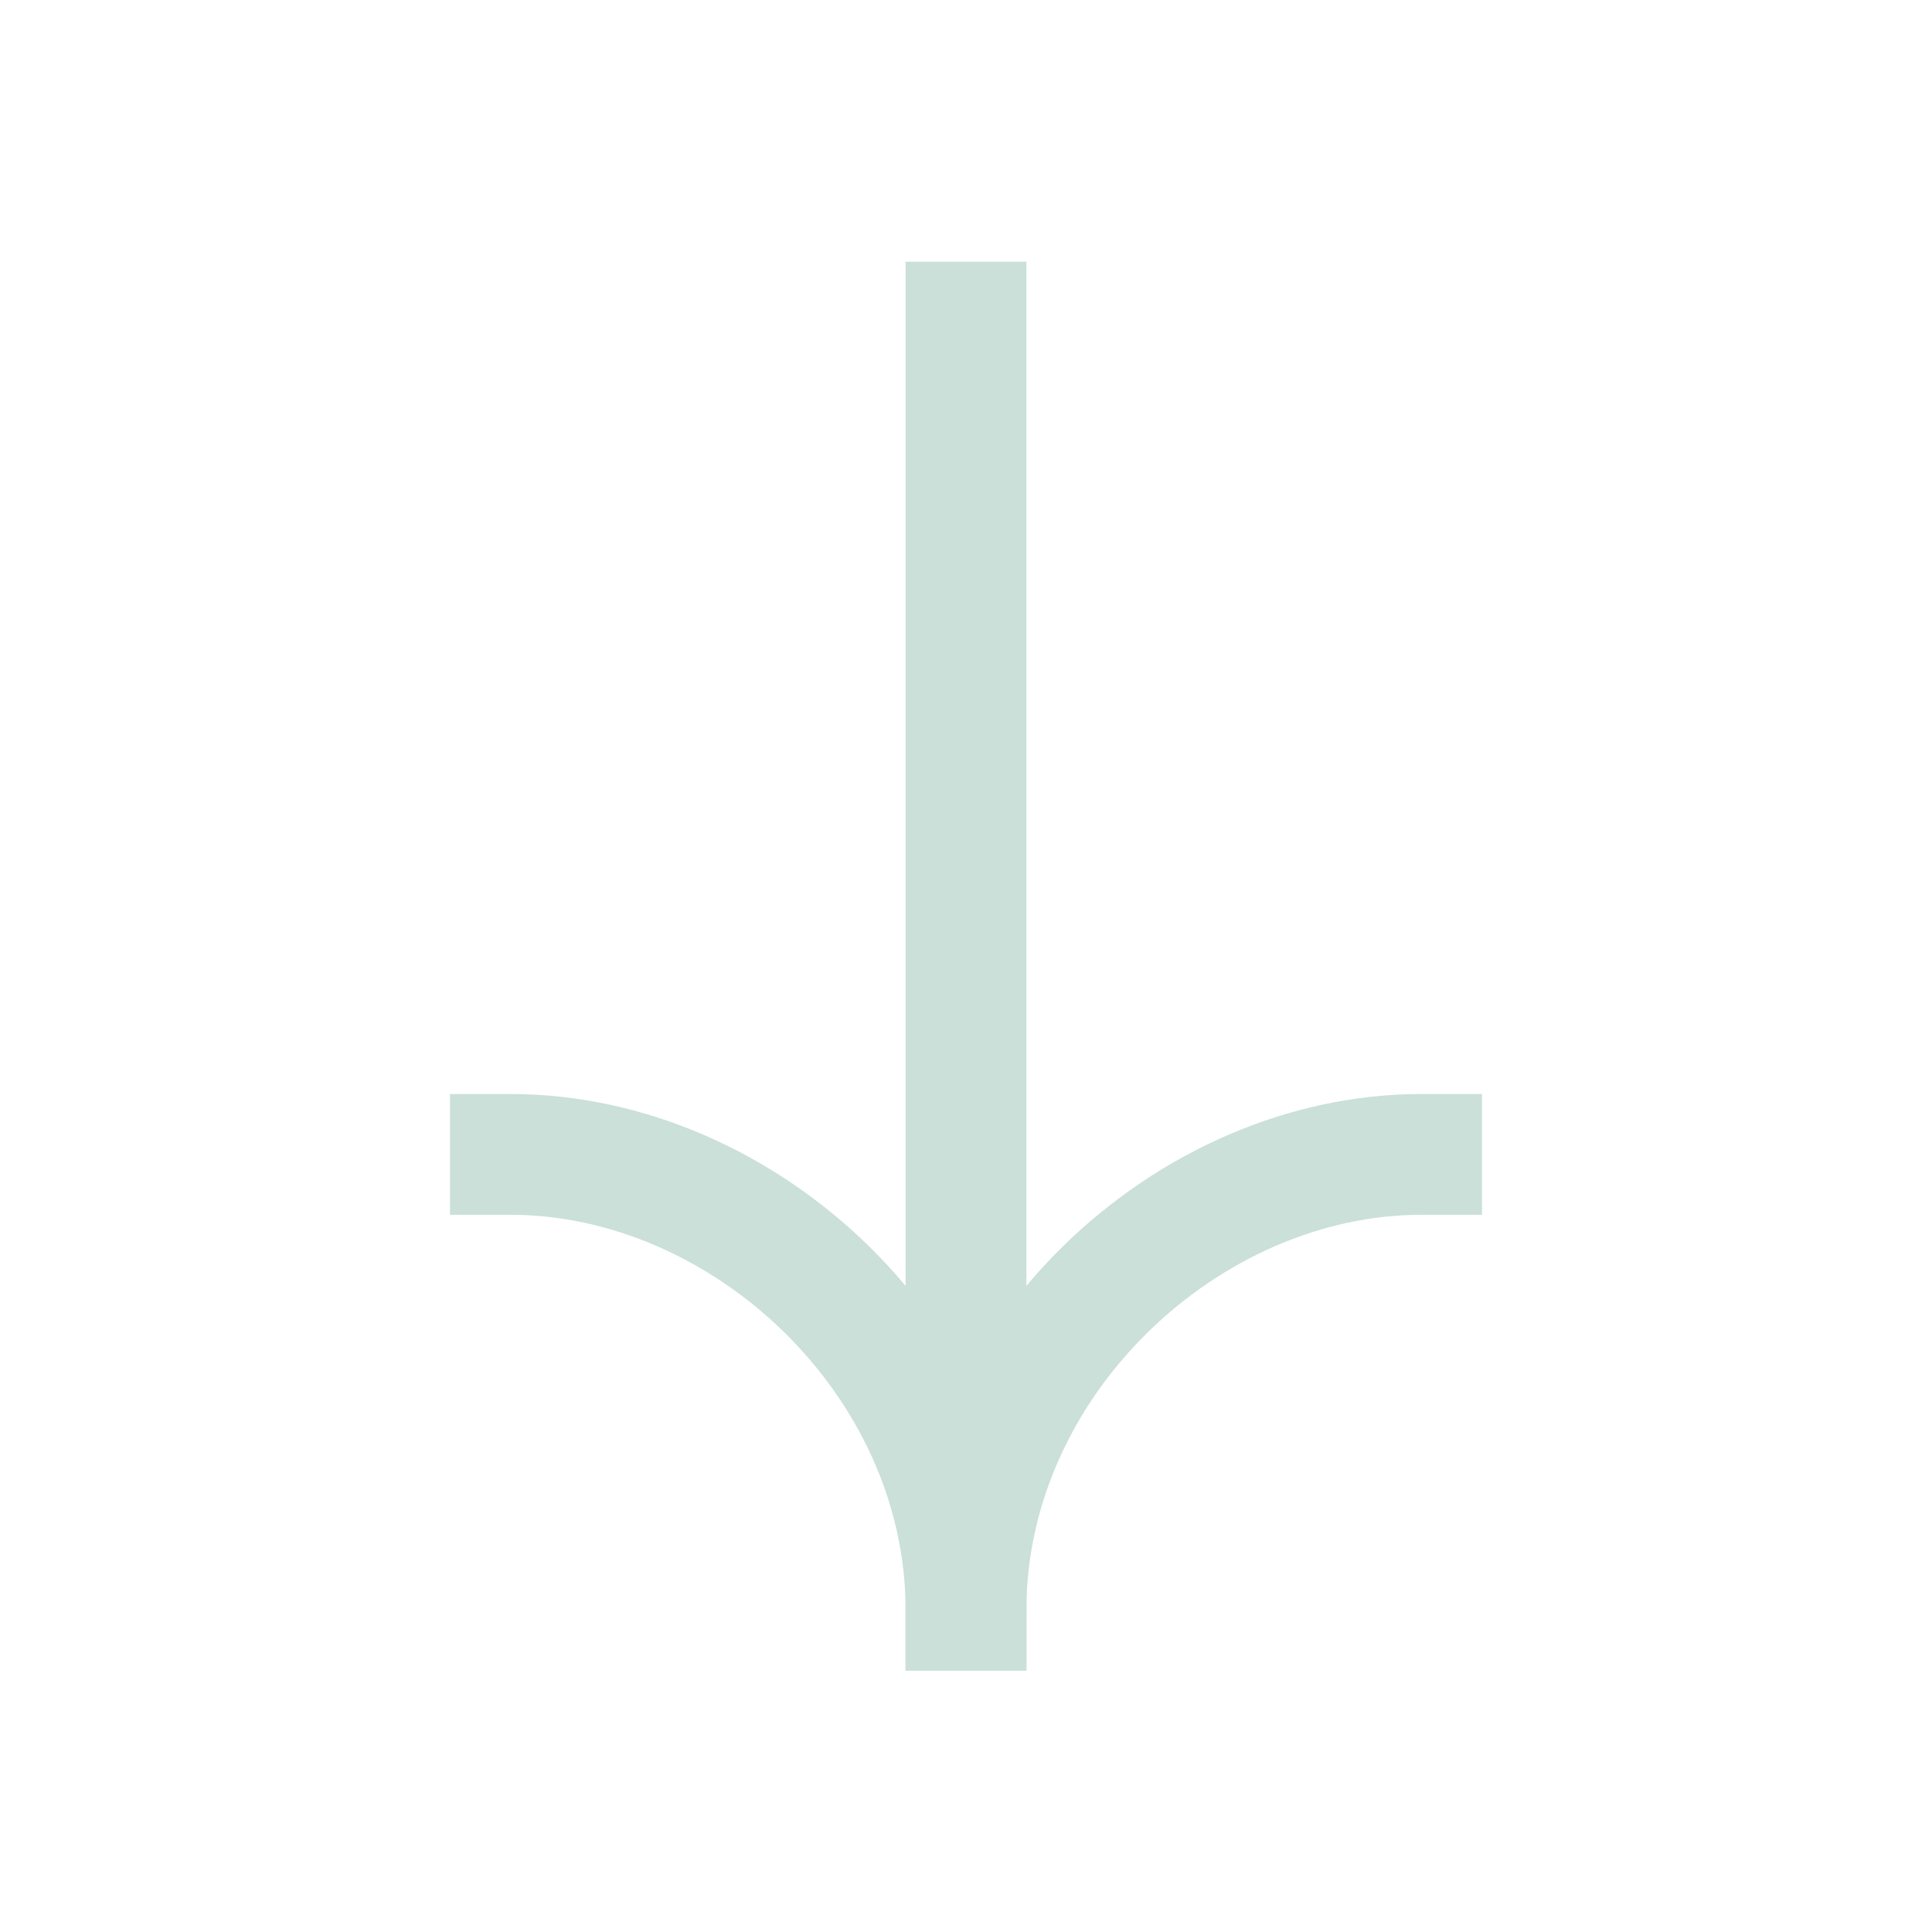 <?xml version="1.0" encoding="UTF-8"?> <svg xmlns="http://www.w3.org/2000/svg" width="35" height="35" viewBox="0 0 35 35" fill="none"><path fill-rule="evenodd" clip-rule="evenodd" d="M16.406 30.261L16.406 4.741L18.594 4.741L18.594 30.261L16.406 30.261Z" fill="#CAE0D8"></path><path fill-rule="evenodd" clip-rule="evenodd" d="M18.594 29.167C18.594 24.023 14.07 19.819 9.246 19.819L8.152 19.819L8.152 22.007L9.246 22.007C12.909 22.007 16.406 25.277 16.406 29.167L16.406 30.261L18.594 30.261L18.594 29.167Z" fill="#CAE0D8"></path><path fill-rule="evenodd" clip-rule="evenodd" d="M16.406 29.167C16.406 24.023 20.93 19.819 25.754 19.819L26.848 19.819L26.848 22.007L25.754 22.007C22.092 22.007 18.594 25.277 18.594 29.167L18.594 30.261L16.406 30.261L16.406 29.167Z" fill="#CAE0D8"></path></svg> 
